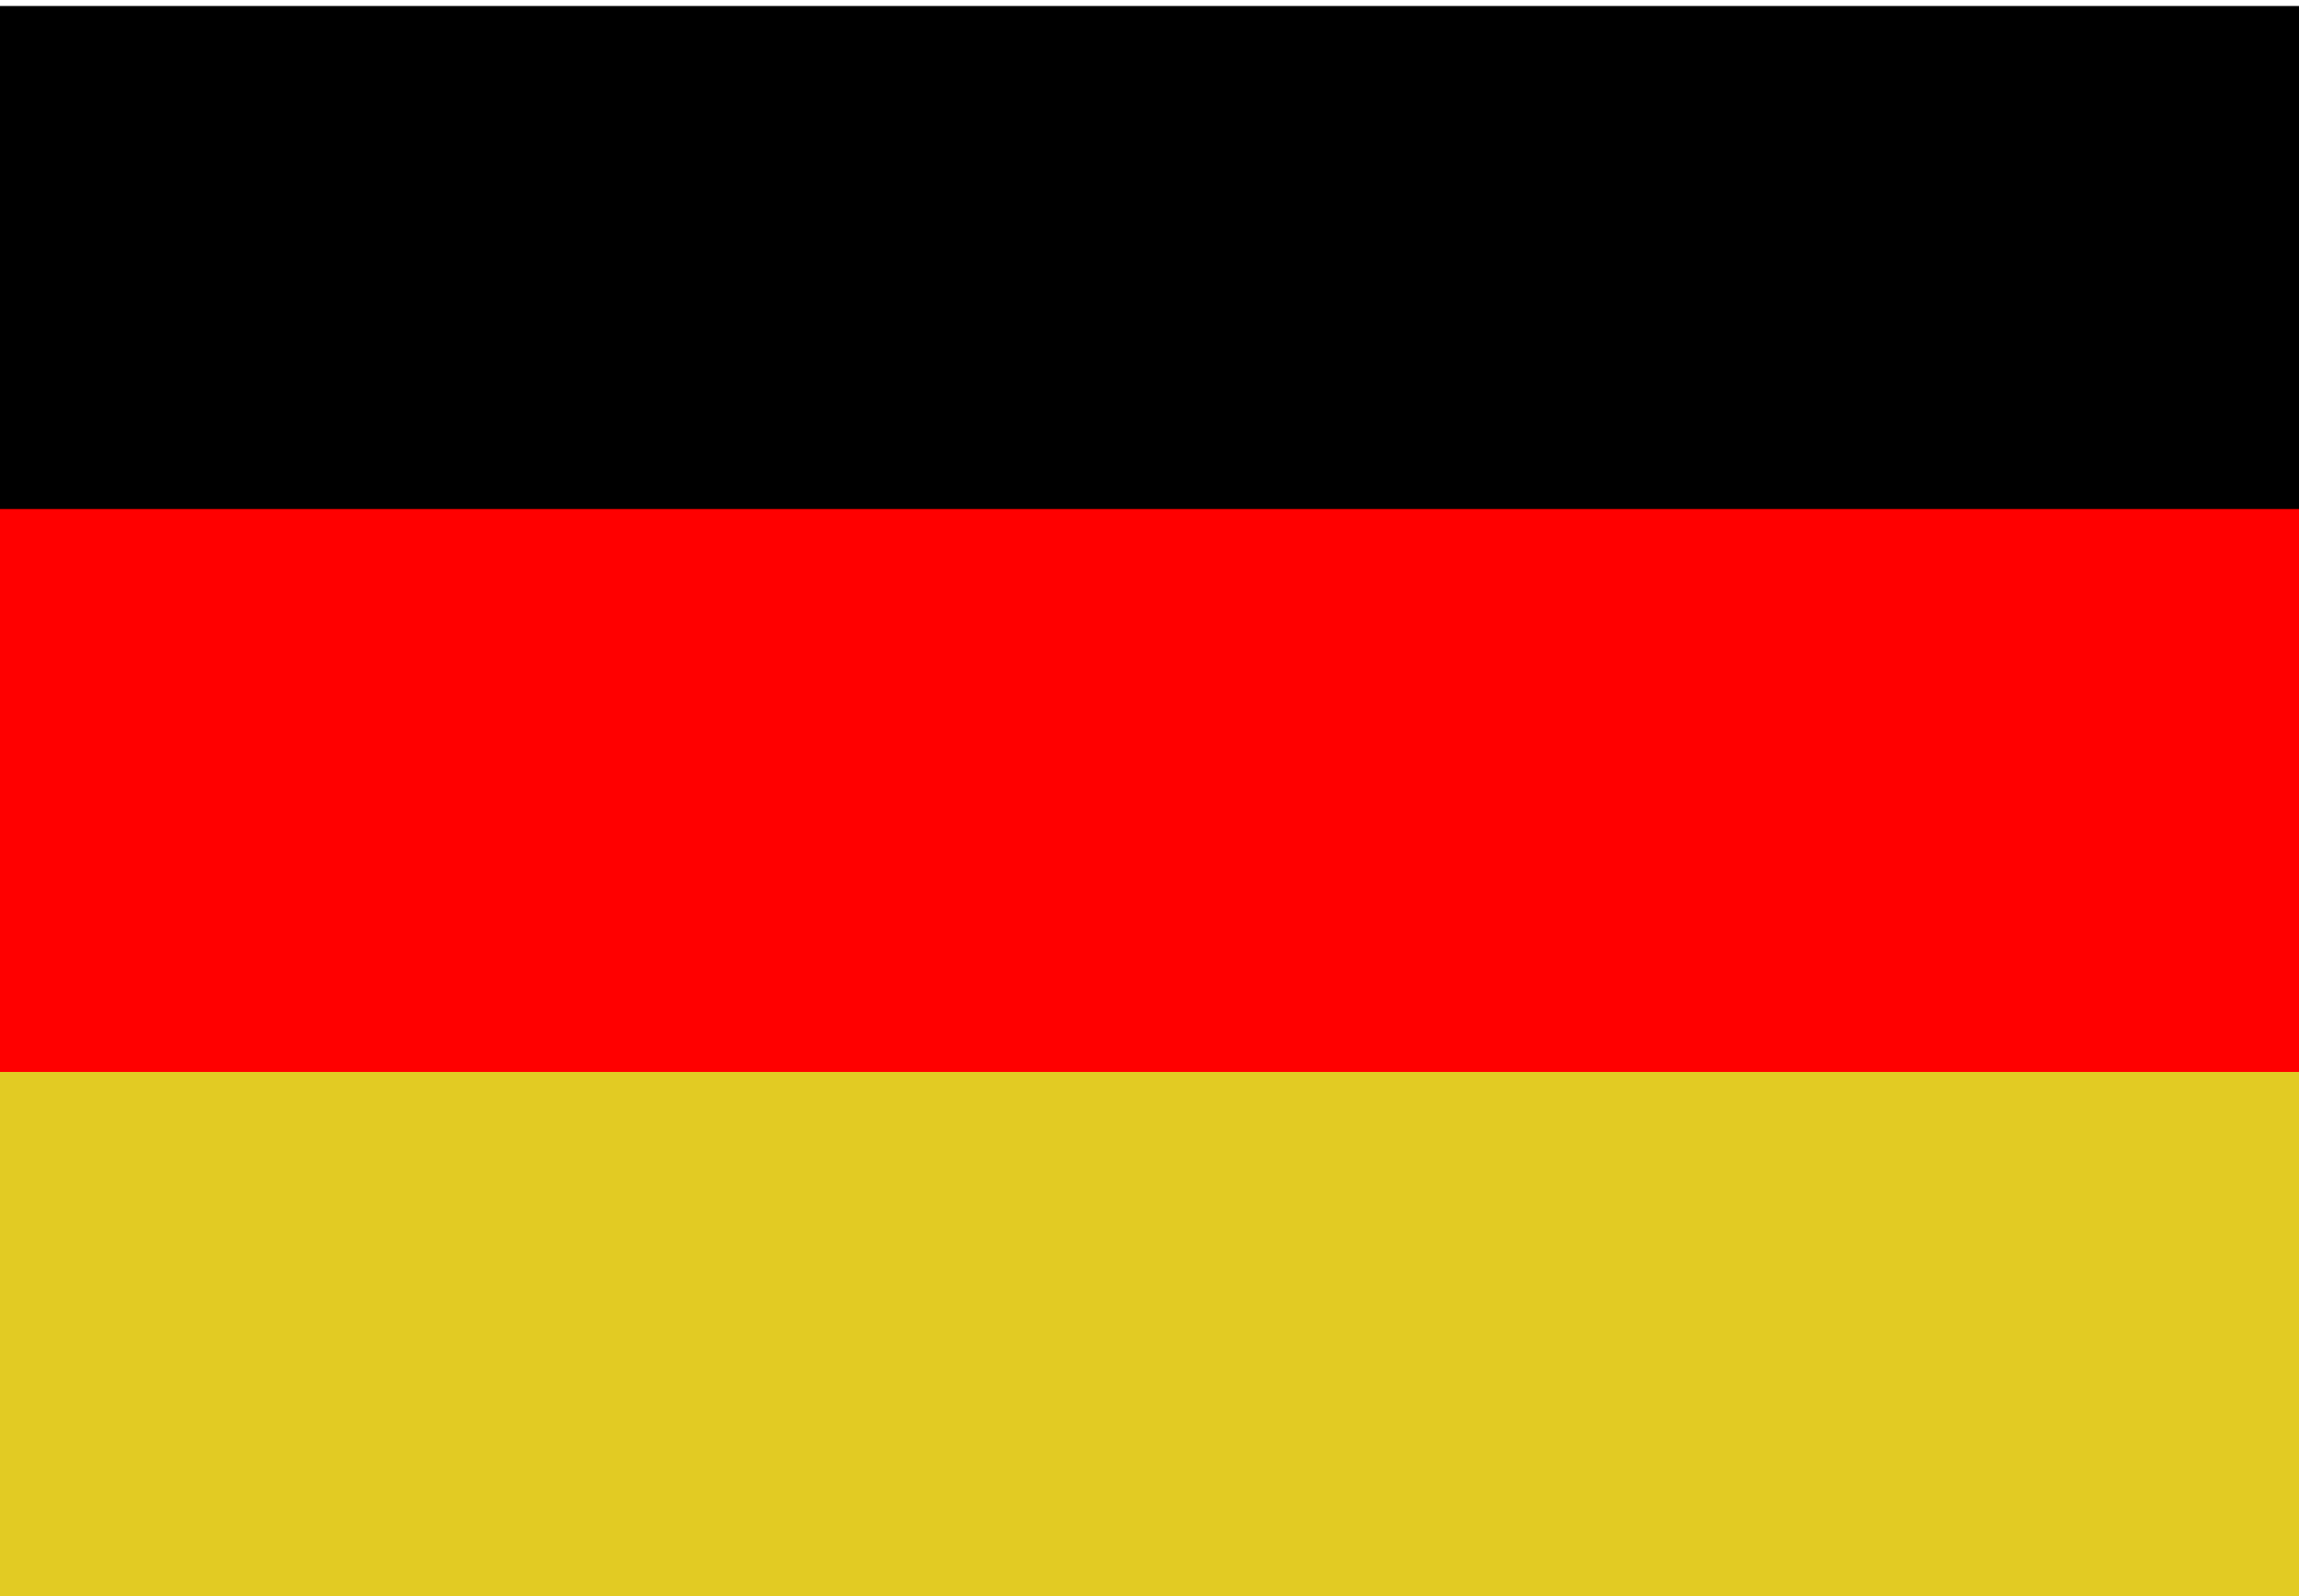 <?xml version="1.0" encoding="utf-8"?>
<!-- Generator: Adobe Illustrator 22.0.1, SVG Export Plug-In . SVG Version: 6.00 Build 0)  -->
<svg version="1.1" id="Calque_1" xmlns="http://www.w3.org/2000/svg" xmlns:xlink="http://www.w3.org/1999/xlink" x="0px" y="0px"
	 viewBox="0 0 36 25" style="enable-background:new 0 0 36 25;" xml:space="preserve">
<style type="text/css">
	.st0{fill:#FF0000;}
	.st1{fill:#E2CB23;}
</style>
<g>
	<g transform="scale(1.25 .938)">
		<g>
			<rect x="0" y="0.6" class="st0" width="28.8" height="25.2"/>
		</g>
		<rect x="0" y="17.9" class="st1" width="28.8" height="8.9"/>
		<g>
			<rect x="0" y="0.1" width="28.8" height="8.4"/>
		</g>
	</g>
</g>
</svg>
